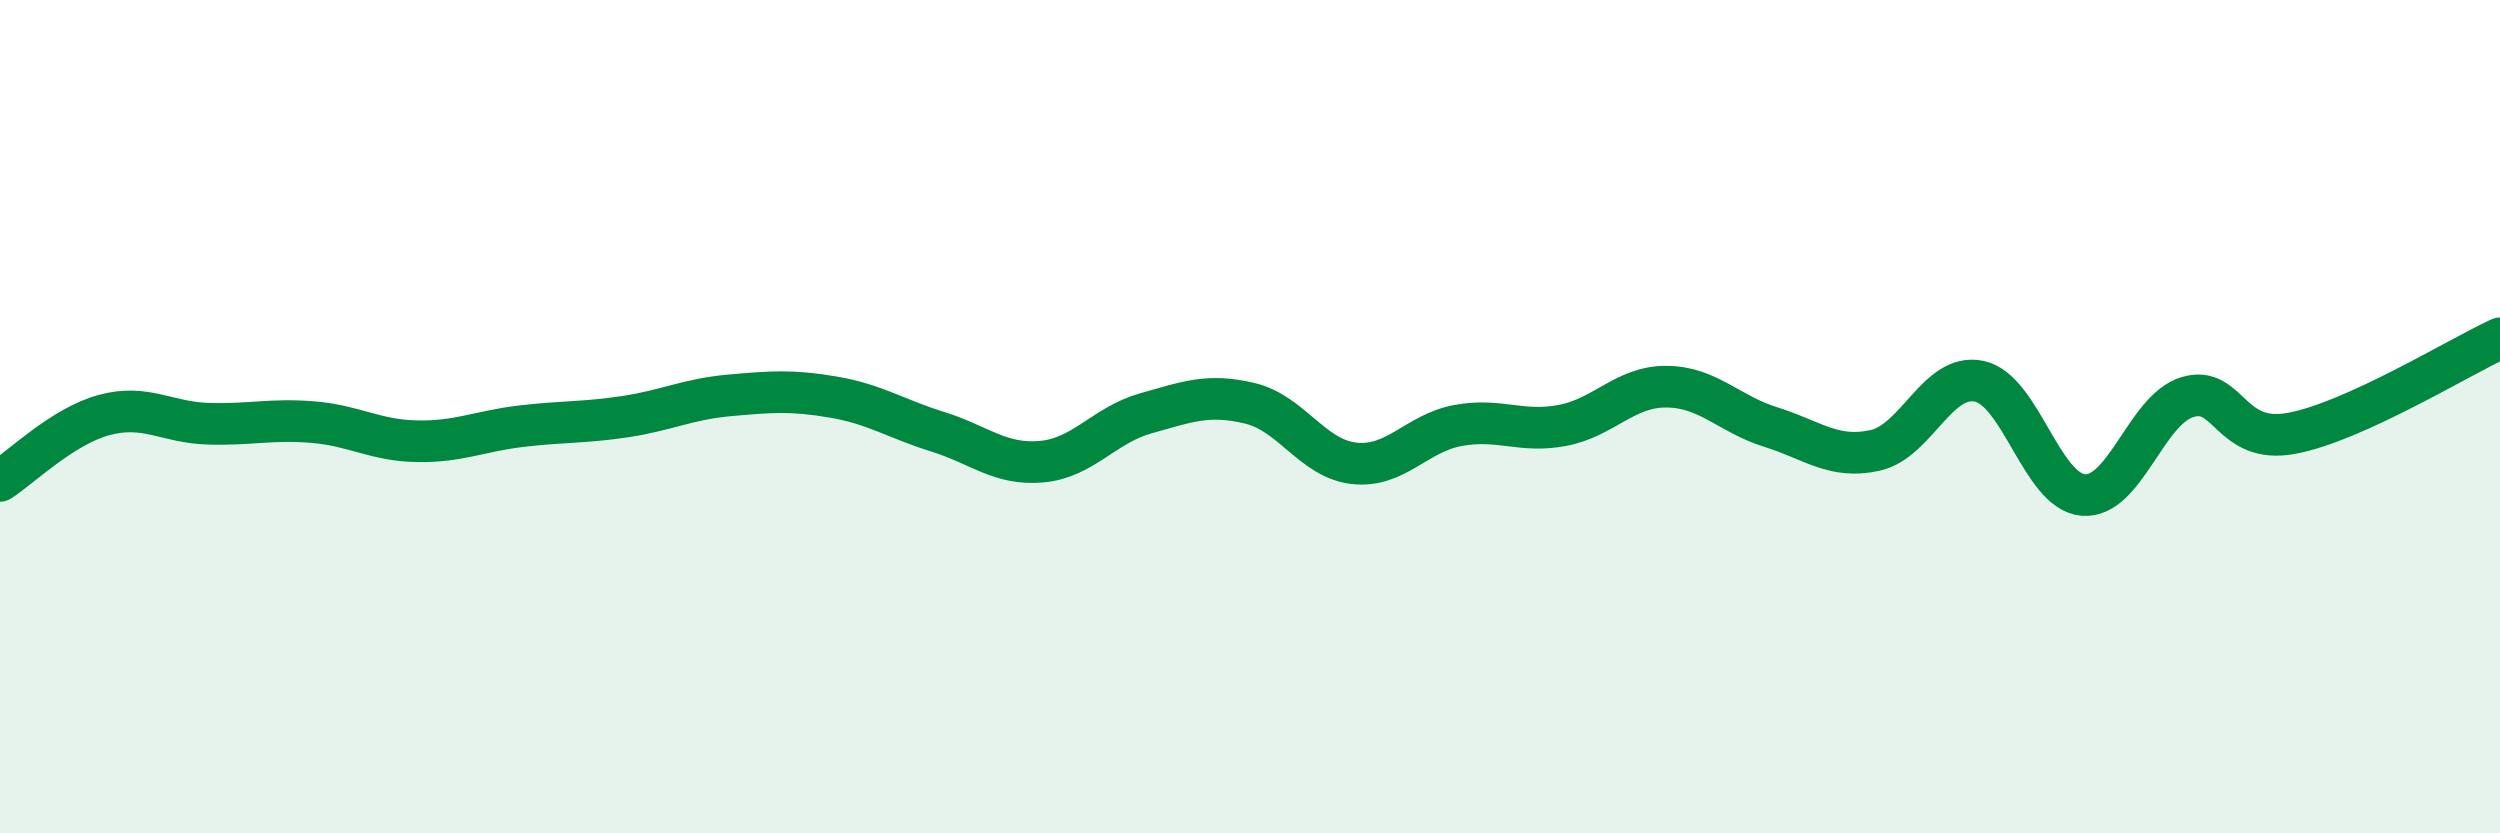 
    <svg width="60" height="20" viewBox="0 0 60 20" xmlns="http://www.w3.org/2000/svg">
      <path
        d="M 0,11.54 C 0.5,11.22 1.5,10.23 2.5,9.96 C 3.5,9.69 4,10.14 5,10.17 C 6,10.2 6.5,10.05 7.5,10.13 C 8.5,10.21 9,10.57 10,10.59 C 11,10.61 11.5,10.35 12.5,10.23 C 13.5,10.11 14,10.15 15,10 C 16,9.85 16.5,9.58 17.5,9.49 C 18.5,9.4 19,9.36 20,9.53 C 21,9.7 21.5,10.05 22.5,10.36 C 23.5,10.67 24,11.17 25,11.08 C 26,10.99 26.5,10.2 27.5,9.92 C 28.5,9.64 29,9.44 30,9.68 C 31,9.92 31.5,11.01 32.5,11.12 C 33.5,11.23 34,10.39 35,10.21 C 36,10.03 36.5,10.4 37.5,10.21 C 38.5,10.02 39,9.27 40,9.28 C 41,9.29 41.5,9.94 42.5,10.25 C 43.5,10.56 44,11.03 45,10.81 C 46,10.59 46.5,8.94 47.5,9.15 C 48.5,9.36 49,11.8 50,11.88 C 51,11.96 51.5,9.83 52.5,9.53 C 53.5,9.23 53.5,10.68 55,10.4 C 56.5,10.12 59,8.58 60,8.12L60 20L0 20Z"
        fill="#008740"
        opacity="0.1"
        stroke-linecap="round"
        stroke-linejoin="round"
      />
      <path
        d="M 0,11.54 C 0.5,11.22 1.5,10.23 2.5,9.96 C 3.5,9.69 4,10.14 5,10.17 C 6,10.2 6.5,10.05 7.5,10.13 C 8.5,10.21 9,10.57 10,10.59 C 11,10.61 11.5,10.35 12.5,10.23 C 13.5,10.11 14,10.15 15,10 C 16,9.85 16.5,9.58 17.5,9.49 C 18.5,9.4 19,9.36 20,9.53 C 21,9.7 21.5,10.05 22.5,10.36 C 23.5,10.67 24,11.17 25,11.08 C 26,10.99 26.5,10.2 27.5,9.92 C 28.5,9.64 29,9.44 30,9.68 C 31,9.92 31.5,11.01 32.5,11.12 C 33.5,11.23 34,10.39 35,10.21 C 36,10.03 36.5,10.4 37.5,10.21 C 38.5,10.02 39,9.27 40,9.28 C 41,9.29 41.5,9.94 42.5,10.25 C 43.5,10.56 44,11.03 45,10.81 C 46,10.59 46.5,8.94 47.5,9.15 C 48.5,9.36 49,11.8 50,11.88 C 51,11.96 51.5,9.83 52.5,9.53 C 53.5,9.23 53.5,10.68 55,10.4 C 56.5,10.12 59,8.58 60,8.12"
        stroke="#008740"
        stroke-width="1"
        fill="none"
        stroke-linecap="round"
        stroke-linejoin="round"
      />
    </svg>
  